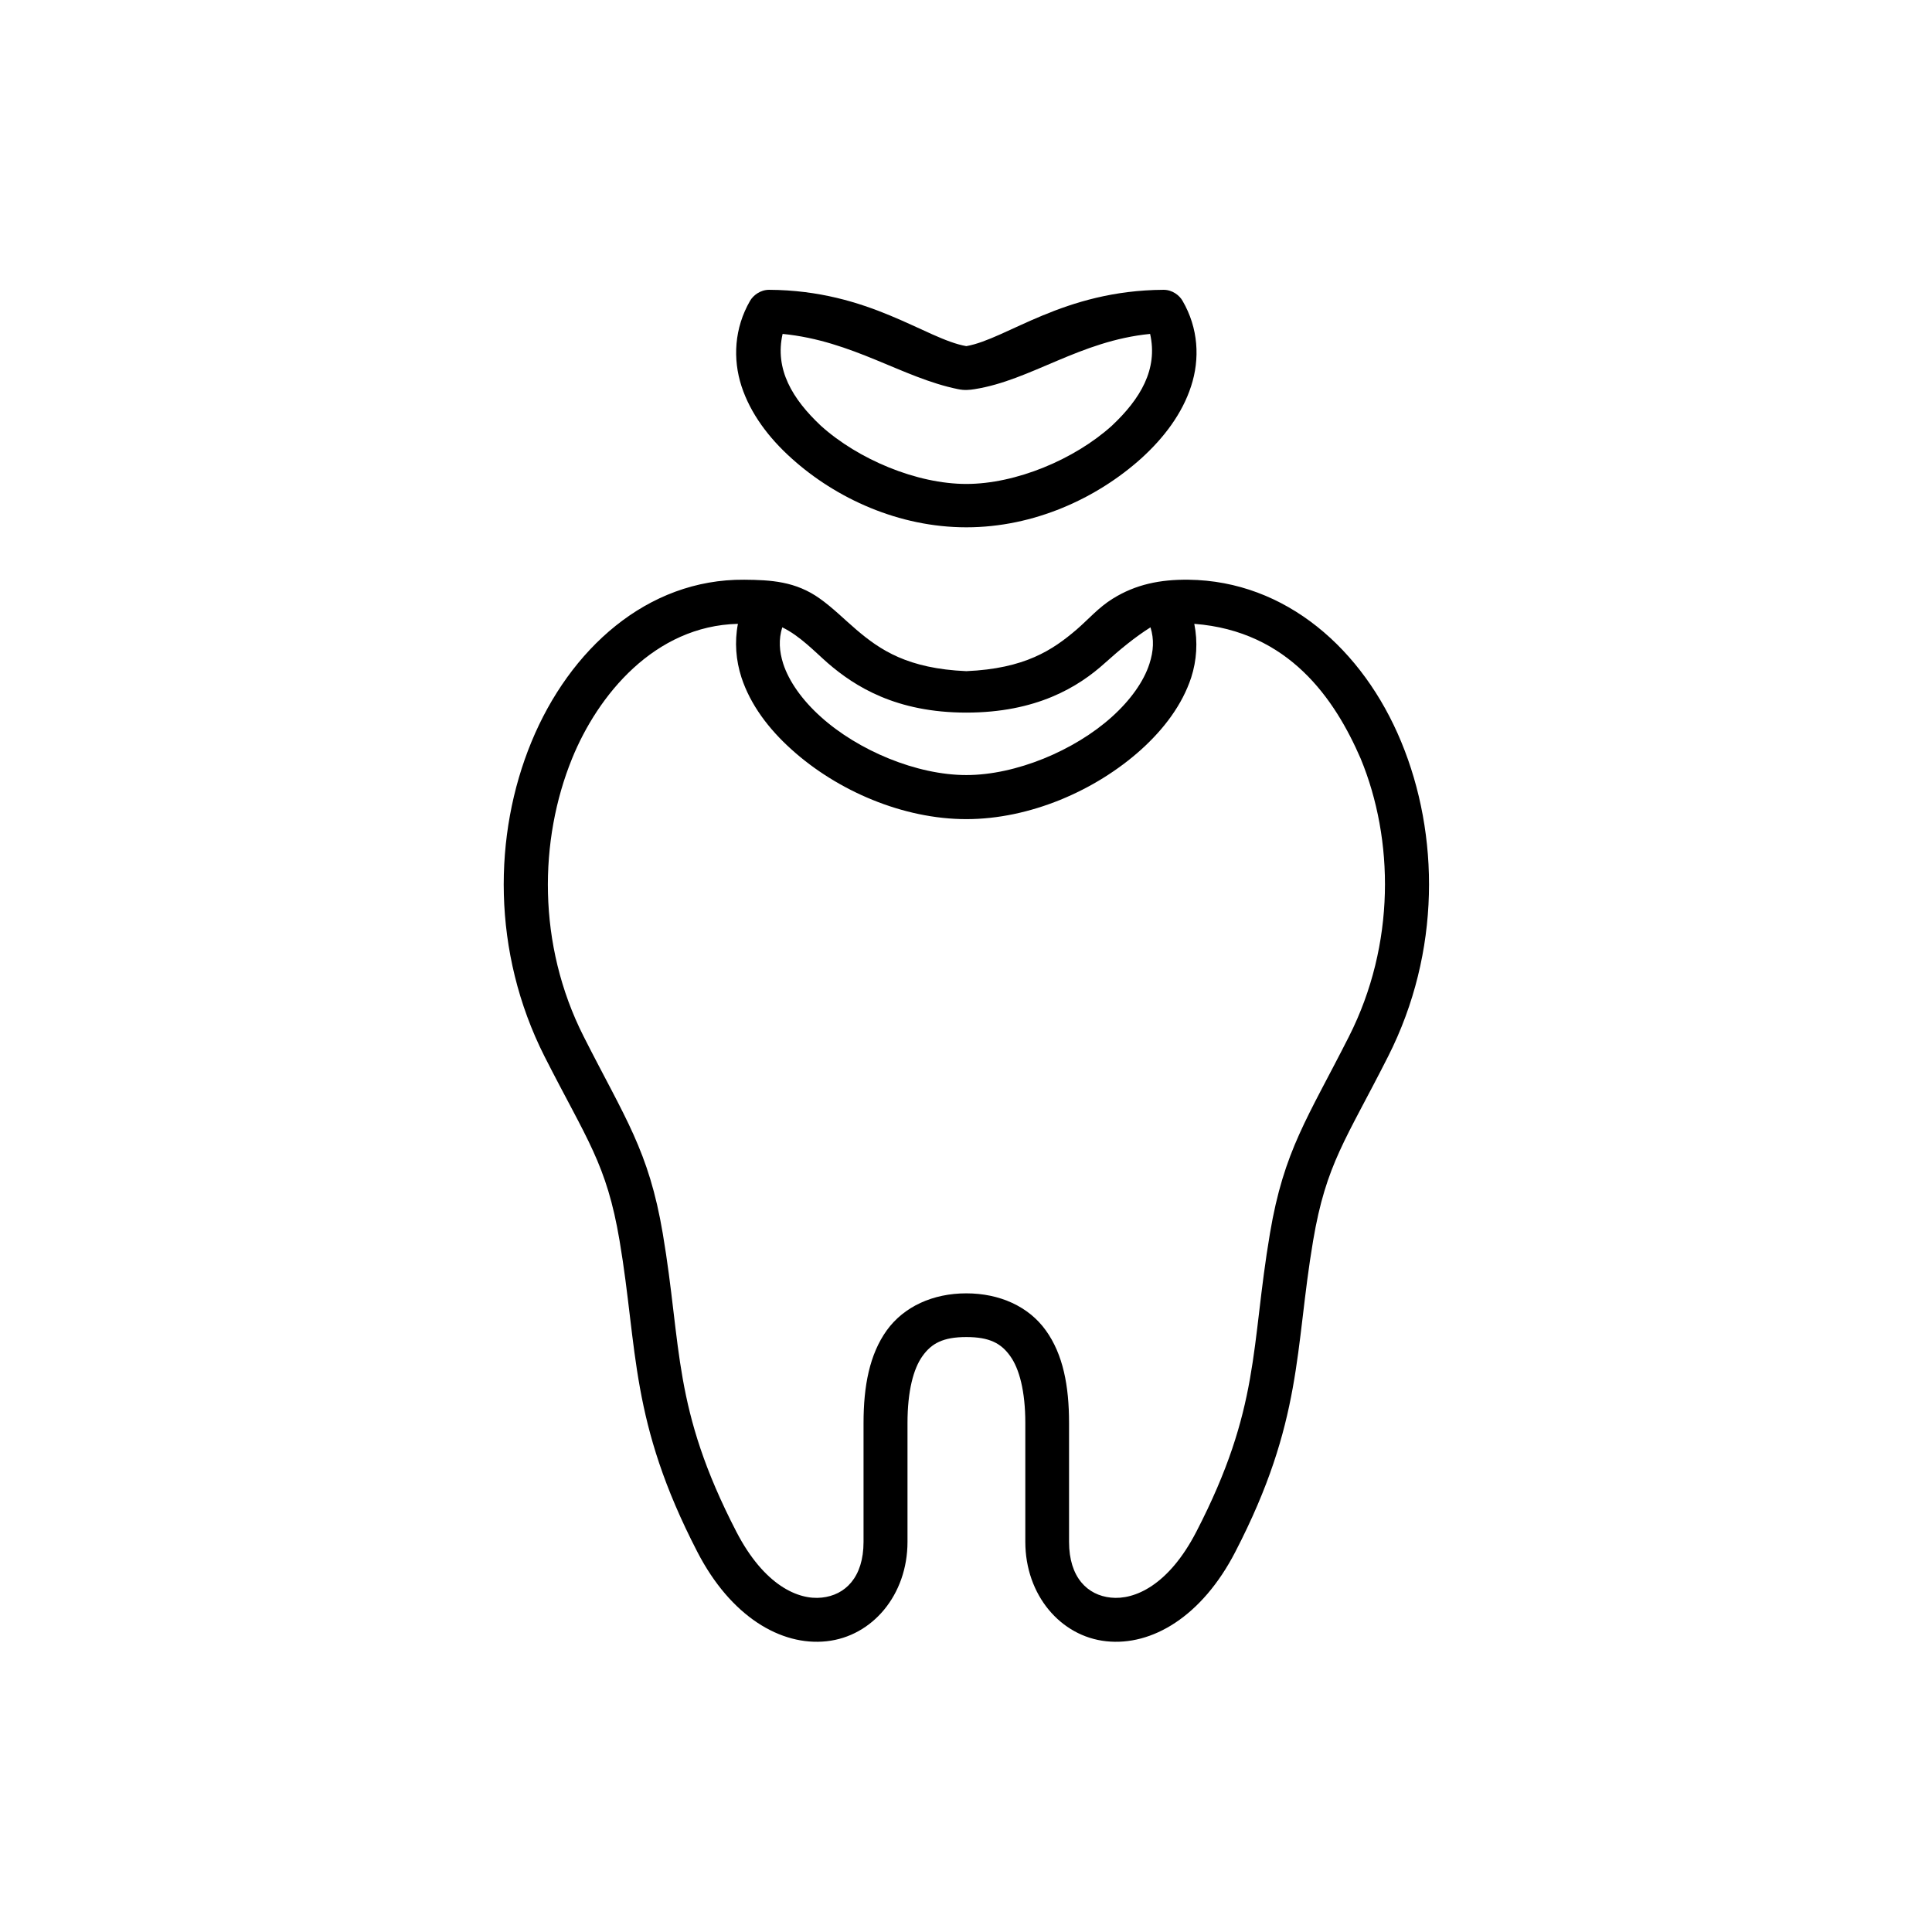 <?xml version="1.0" encoding="UTF-8"?>
<!-- Uploaded to: ICON Repo, www.svgrepo.com, Generator: ICON Repo Mixer Tools -->
<svg fill="#000000" width="800px" height="800px" version="1.1" viewBox="144 144 512 512" xmlns="http://www.w3.org/2000/svg">
 <g>
  <path d="m351.31 310.25c4.668 2.246 8.695 6.531 12.035 9.449 7.238 6.269 18.191 13.148 36.738 13.148 18.547 0 29.652-6.738 36.738-13.148 3.969-3.559 7.902-6.824 12.07-9.449 0.996 3.18 0.816 6.297-0.285 9.68-1.488 4.637-5.016 9.621-9.949 14.051-9.91 8.922-25.422 15.418-38.574 15.418-13.145 0-28.656-6.5-38.543-15.418-4.953-4.434-8.453-9.414-9.969-14.051-1.082-3.379-1.258-6.5-0.262-9.68zm-11.754-0.926c-0.93 4.812-0.527 9.707 0.941 14.223 2.363 7.203 7.191 13.625 13.297 19.102 12.125 10.934 29.527 18.43 46.293 18.43 16.77 0 34.176-7.496 46.332-18.43 6.059-5.481 10.898-11.895 13.262-19.102 1.457-4.516 1.781-9.41 0.816-14.223 25.074 1.926 37.281 19.973 44.105 35.742 8.832 21.395 9.27 49.156-3.117 73.625-10.934 21.598-17.23 30.145-20.938 52.188-5.129 30.316-2.504 46.117-19.504 79.043-7.367 14.258-16.445 18.133-22.656 17.461-6.207-0.633-11.078-5.356-11.078-14.777v-31.488c0-9.82-1.574-18.188-6.156-24.547-4.551-6.356-12.25-9.82-21.082-9.82-8.801 0-16.496 3.469-21.082 9.82-4.551 6.359-6.144 14.727-6.144 24.547v31.488c0 9.422-4.875 14.145-11.082 14.777-6.18 0.676-15.242-3.203-22.621-17.461-17-32.922-14.375-48.723-19.504-79.043-3.727-22.043-10.027-30.586-20.957-52.188-12.398-24.469-11.805-52.195-3.094-73.625 6.828-16.828 21.84-35.219 43.969-35.742zm1.664-11.691c-25.773-0.211-46.273 18.445-56.383 42.977-10.117 24.52-10.531 55.652 3.465 83.352 11.23 22.121 16.445 28.391 19.891 48.836 4.898 29.008 2.68 47.754 20.613 82.473 8.832 17.117 22.129 24.988 34.23 23.68 12.102-1.289 21.461-12.242 21.461-26.355v-31.488c0-8.457 1.574-14.426 3.992-17.758 2.394-3.348 5.457-5.016 11.598-5.016 6.156 0 9.215 1.668 11.609 5.016 2.418 3.332 4.023 9.305 4.023 17.758v31.488c0 14.113 9.359 25.074 21.449 26.355 12.102 1.309 25.363-6.562 34.199-23.68 17.965-34.719 15.723-53.465 20.621-82.473 3.465-20.445 8.684-26.715 19.879-48.836 14.027-27.699 13.625-58.832 3.477-83.352-10.125-24.531-30.613-42.656-56.359-42.977-7.469-0.09-13.996 1.219-20.086 5.016-3.738 2.301-6.449 5.481-9.621 8.219-6.332 5.394-13.648 10.324-29.191 10.996-15.535-0.672-22.828-5.598-29.148-10.996-3.215-2.738-6.102-5.684-9.656-8.219-6.418-4.606-13-4.957-20.062-5.016z"/>
  <path d="m351.4 232.49c18.664 1.836 31.695 11.637 46.48 14.637 1.664 0.352 3.027 0.23 4.43 0 14.902-2.356 27.816-12.801 46.48-14.637 2.121 9.359-2.57 17.234-10.148 24.344-9.887 8.922-25.398 15.418-38.551 15.418-13.145 0-28.656-6.5-38.543-15.418-7.578-7.106-12.277-14.984-10.148-24.344zm-3.582-11.688c-2.363 0-4.231 1.516-5.039 2.91-4.199 7.266-4.613 15.43-2.273 22.633 2.363 7.227 7.191 13.676 13.297 19.148 11.746 10.586 28.391 18.25 46.293 18.25 17.906 0 34.551-7.664 46.332-18.25 6.059-5.481 10.898-11.93 13.227-19.148 2.363-7.203 1.961-15.367-2.273-22.633-0.789-1.395-2.648-2.91-5.012-2.91-26.625 0.141-41.492 13.031-52.285 14.93-10.777-1.871-25.645-14.789-52.266-14.93z"/>
 </g>
</svg>